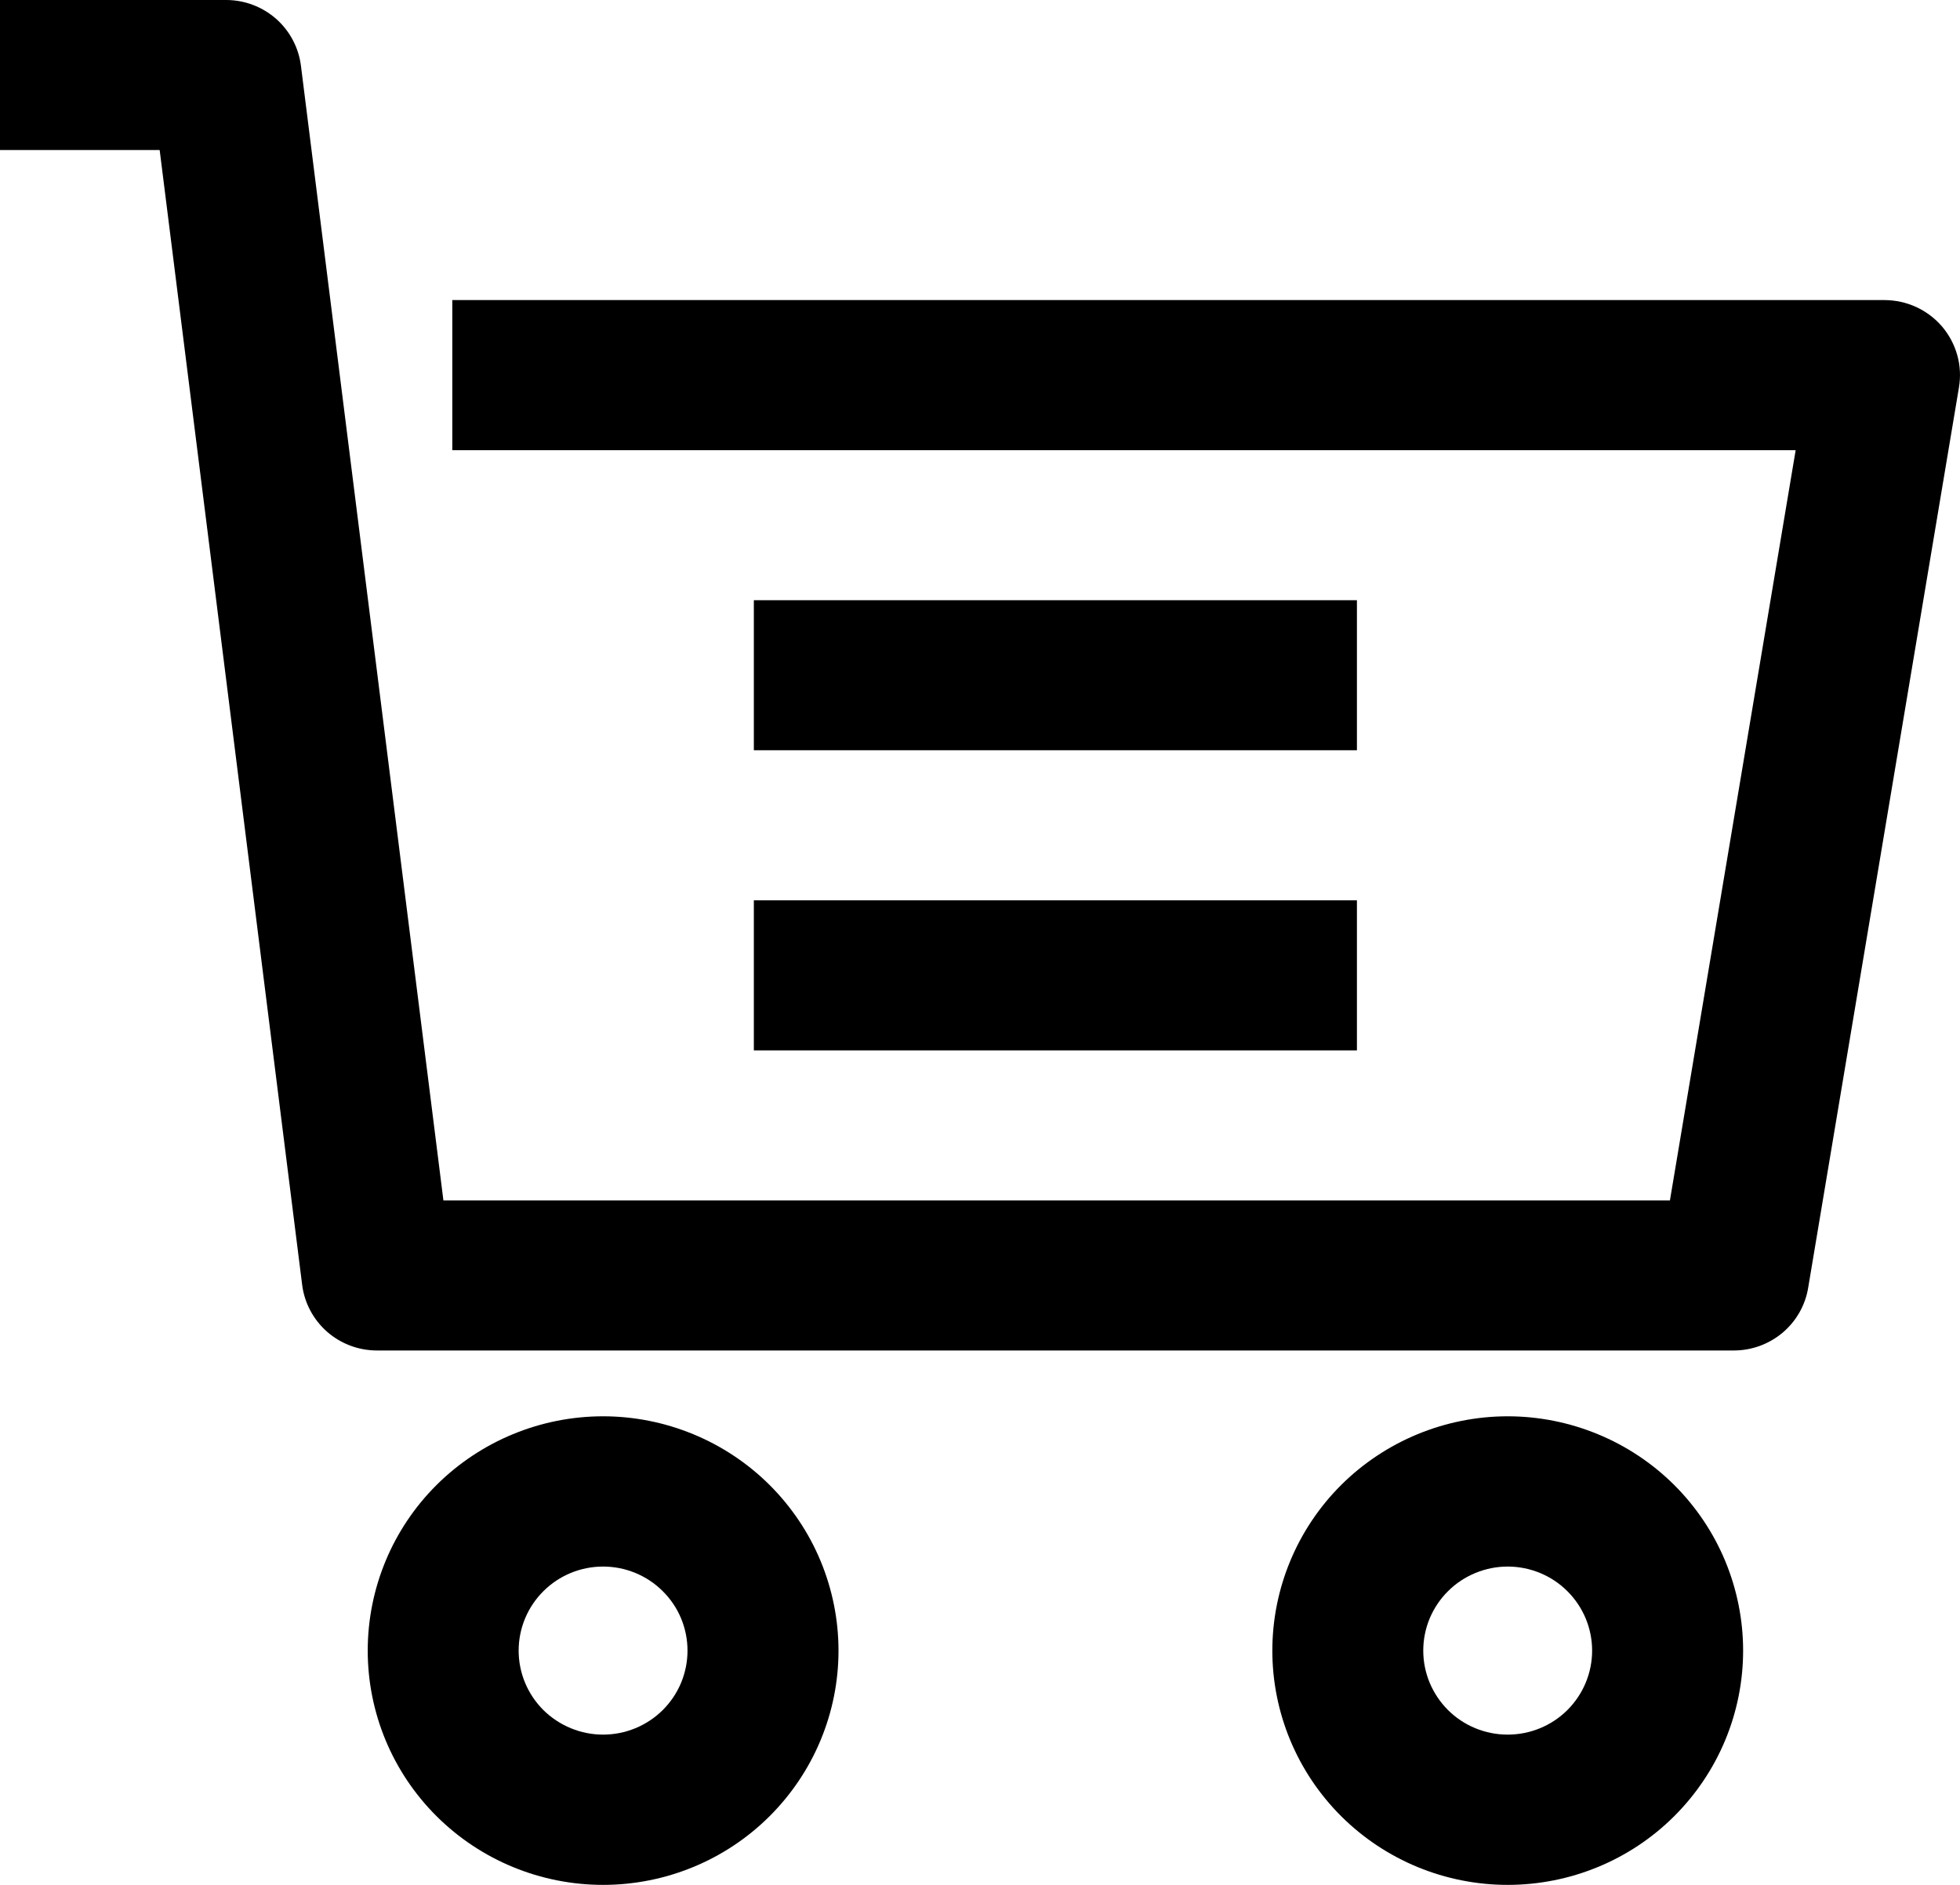 <svg width="26" height="25" viewBox="0 0 26 25" fill="none" xmlns="http://www.w3.org/2000/svg">
<path fill-rule="evenodd" clip-rule="evenodd" d="M0 0H3C3.244 6.84401e-05 3.479 0.089 3.662 0.249C3.844 0.41 3.962 0.631 3.992 0.872L5.882 15.922H22.152L23.82 5.971H6V3.98H25C25.146 3.981 25.289 4.012 25.421 4.073C25.552 4.134 25.669 4.222 25.763 4.332C25.857 4.443 25.925 4.572 25.964 4.711C26.003 4.85 26.01 4.996 25.986 5.139L23.986 17.08C23.948 17.313 23.827 17.524 23.647 17.676C23.466 17.828 23.237 17.912 23 17.912H5C4.756 17.912 4.521 17.823 4.338 17.663C4.156 17.502 4.038 17.281 4.008 17.04L2.118 1.99H0V0ZM18 9.951H10V7.961H18V9.951ZM18 13.932H10V11.941H18V13.932ZM5.792 19.695C6.378 19.113 7.172 18.785 8 18.785C8.41 18.785 8.816 18.866 9.195 19.022C9.574 19.178 9.918 19.407 10.208 19.695C10.498 19.984 10.728 20.326 10.885 20.703C11.042 21.081 11.123 21.485 11.123 21.893C11.123 22.301 11.042 22.705 10.885 23.082C10.728 23.459 10.498 23.801 10.208 24.09C9.623 24.673 8.828 25 8 25C7.172 25 6.378 24.673 5.792 24.09C5.206 23.507 4.878 22.717 4.878 21.893C4.878 21.069 5.206 20.278 5.792 19.695ZM8.792 21.105C8.582 20.895 8.297 20.778 8 20.778C7.703 20.778 7.418 20.895 7.208 21.105C6.998 21.314 6.88 21.597 6.88 21.893C6.88 22.188 6.998 22.472 7.208 22.681C7.312 22.784 7.436 22.866 7.572 22.922C7.707 22.978 7.853 23.007 8 23.007C8.147 23.007 8.293 22.978 8.429 22.922C8.565 22.866 8.688 22.784 8.792 22.681C8.896 22.577 8.979 22.454 9.035 22.319C9.091 22.184 9.12 22.039 9.12 21.893C9.12 21.746 9.091 21.601 9.035 21.466C8.979 21.331 8.896 21.208 8.792 21.105ZM17.792 19.695C18.082 19.407 18.427 19.178 18.805 19.022C19.184 18.866 19.59 18.785 20 18.785C20.41 18.785 20.817 18.866 21.195 19.022C21.574 19.178 21.918 19.407 22.208 19.695C22.498 19.984 22.728 20.326 22.885 20.703C23.042 21.081 23.123 21.485 23.123 21.893C23.123 22.301 23.042 22.705 22.885 23.082C22.728 23.459 22.498 23.801 22.208 24.09C21.623 24.673 20.828 25 20 25C19.172 25 18.378 24.673 17.792 24.09C17.207 23.507 16.878 22.717 16.878 21.893C16.878 21.069 17.207 20.278 17.792 19.695ZM20.792 21.105C20.688 21.001 20.565 20.919 20.429 20.863C20.293 20.807 20.147 20.778 20 20.778C19.853 20.778 19.708 20.807 19.572 20.863C19.436 20.919 19.312 21.001 19.208 21.105C19.104 21.208 19.022 21.331 18.965 21.466C18.909 21.601 18.88 21.746 18.88 21.893C18.88 22.039 18.909 22.184 18.965 22.319C19.022 22.454 19.104 22.577 19.208 22.681C19.418 22.89 19.703 23.007 20 23.007C20.297 23.007 20.582 22.89 20.792 22.681C21.002 22.472 21.12 22.188 21.12 21.893C21.12 21.597 21.002 21.314 20.792 21.105Z" fill="black"/>
</svg>
